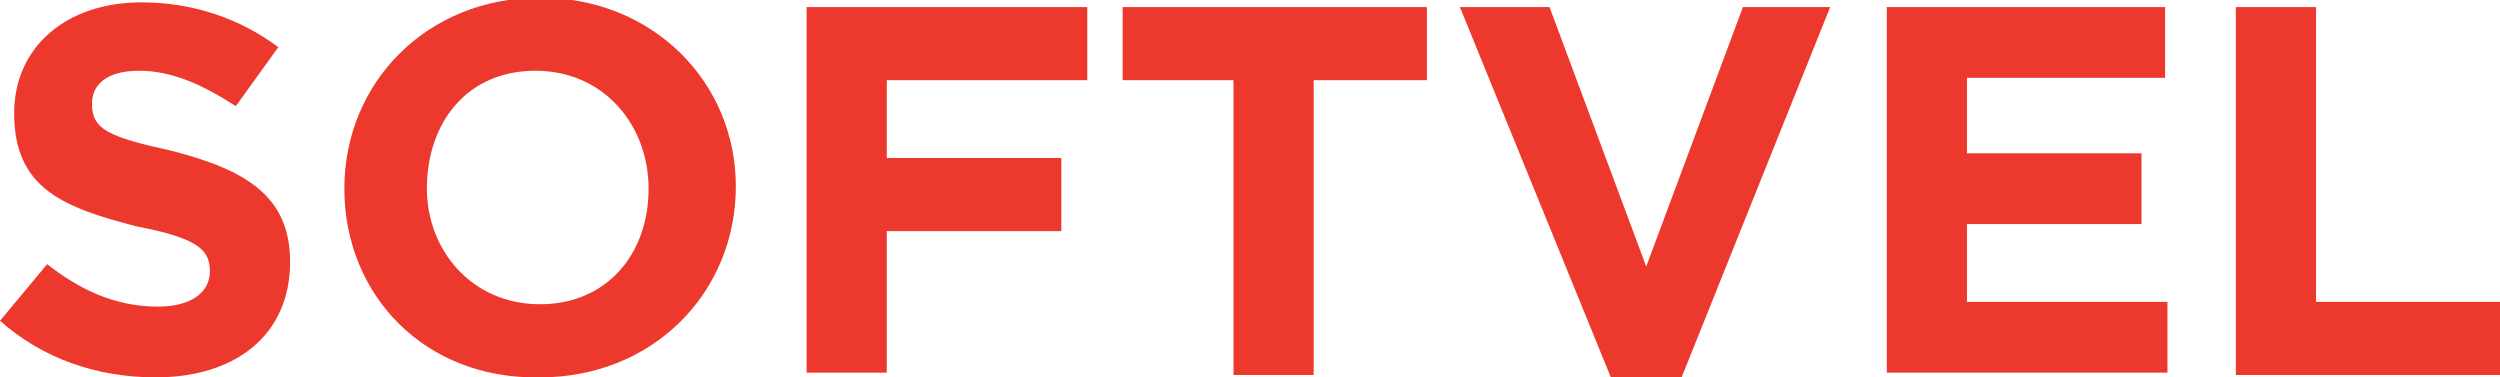 <?xml version="1.0" encoding="utf-8"?>
<!-- Generator: Adobe Illustrator 25.3.1, SVG Export Plug-In . SVG Version: 6.00 Build 0)  -->
<!DOCTYPE svg PUBLIC "-//W3C//DTD SVG 1.1//EN" "http://www.w3.org/Graphics/SVG/1.1/DTD/svg11.dtd">
<svg version="1.1" id="Layer_1" xmlns="http://www.w3.org/2000/svg" xmlns:xlink="http://www.w3.org/1999/xlink" x="0px" y="0px"
	 viewBox="0 0 106 16" width="106" height="16">
<path style="fill:#ED392D;" d="M0,13.6l2-2.4C3.4,12.3,4.9,13,6.7,13c1.4,0,2.2-0.6,2.2-1.5l0,0c0-0.9-0.5-1.4-3.1-1.9
	C2.7,8.8,0.6,8,0.6,4.8l0,0c0-2.8,2.2-4.7,5.4-4.7c2.2,0,4.2,0.7,5.8,1.9L10,4.5C8.6,3.6,7.3,3,5.9,3c-1.4,0-2,0.6-2,1.4l0,0
	c0,1.1,0.7,1.4,3.4,2c3.1,0.8,5,1.9,5,4.7l0,0c0,3.1-2.3,4.9-5.7,4.9C4.1,16,1.8,15.2,0,13.6z"/>
<path style="fill:#ED392D;" d="M14.6,8L14.6,8c0-4.5,3.5-8.1,8.3-8.1s8.3,3.6,8.3,8l0,0c0,4.5-3.5,8.1-8.3,8.1C18,16.1,14.6,12.5,14.6,8z
	 M27.5,8L27.5,8c0-2.7-1.9-5-4.8-5S18.1,5.2,18.1,8l0,0c0,2.6,1.9,4.9,4.8,4.9C25.7,12.9,27.5,10.8,27.5,8z"/>
<path style="fill:#ED392D;" d="M34.2,0.3h11.9v3.1h-8.5v3.3H45v3.1h-7.4v6h-3.4V0.3z"/>
<path style="fill:#ED392D;" d="M52.4,3.4h-4.8V0.3h12.9v3.1h-4.8v12.5h-3.4V3.4z"/>
<path style="fill:#ED392D;" d="M61.9,0.3h3.8l4.1,11l4.1-11h3.7l-6.3,15.7h-3L61.9,0.3z"/>
<path style="fill:#ED392D;" d="M80,0.3h11.8v3h-8.4v3.2h7.4v3h-7.4v3.3h8.5v3H80V0.3z"/>
<path style="fill:#ED392D;" d="M94.8,0.3h3.4v12.5h7.8v3.1H94.8V0.3z"/>
</svg>
